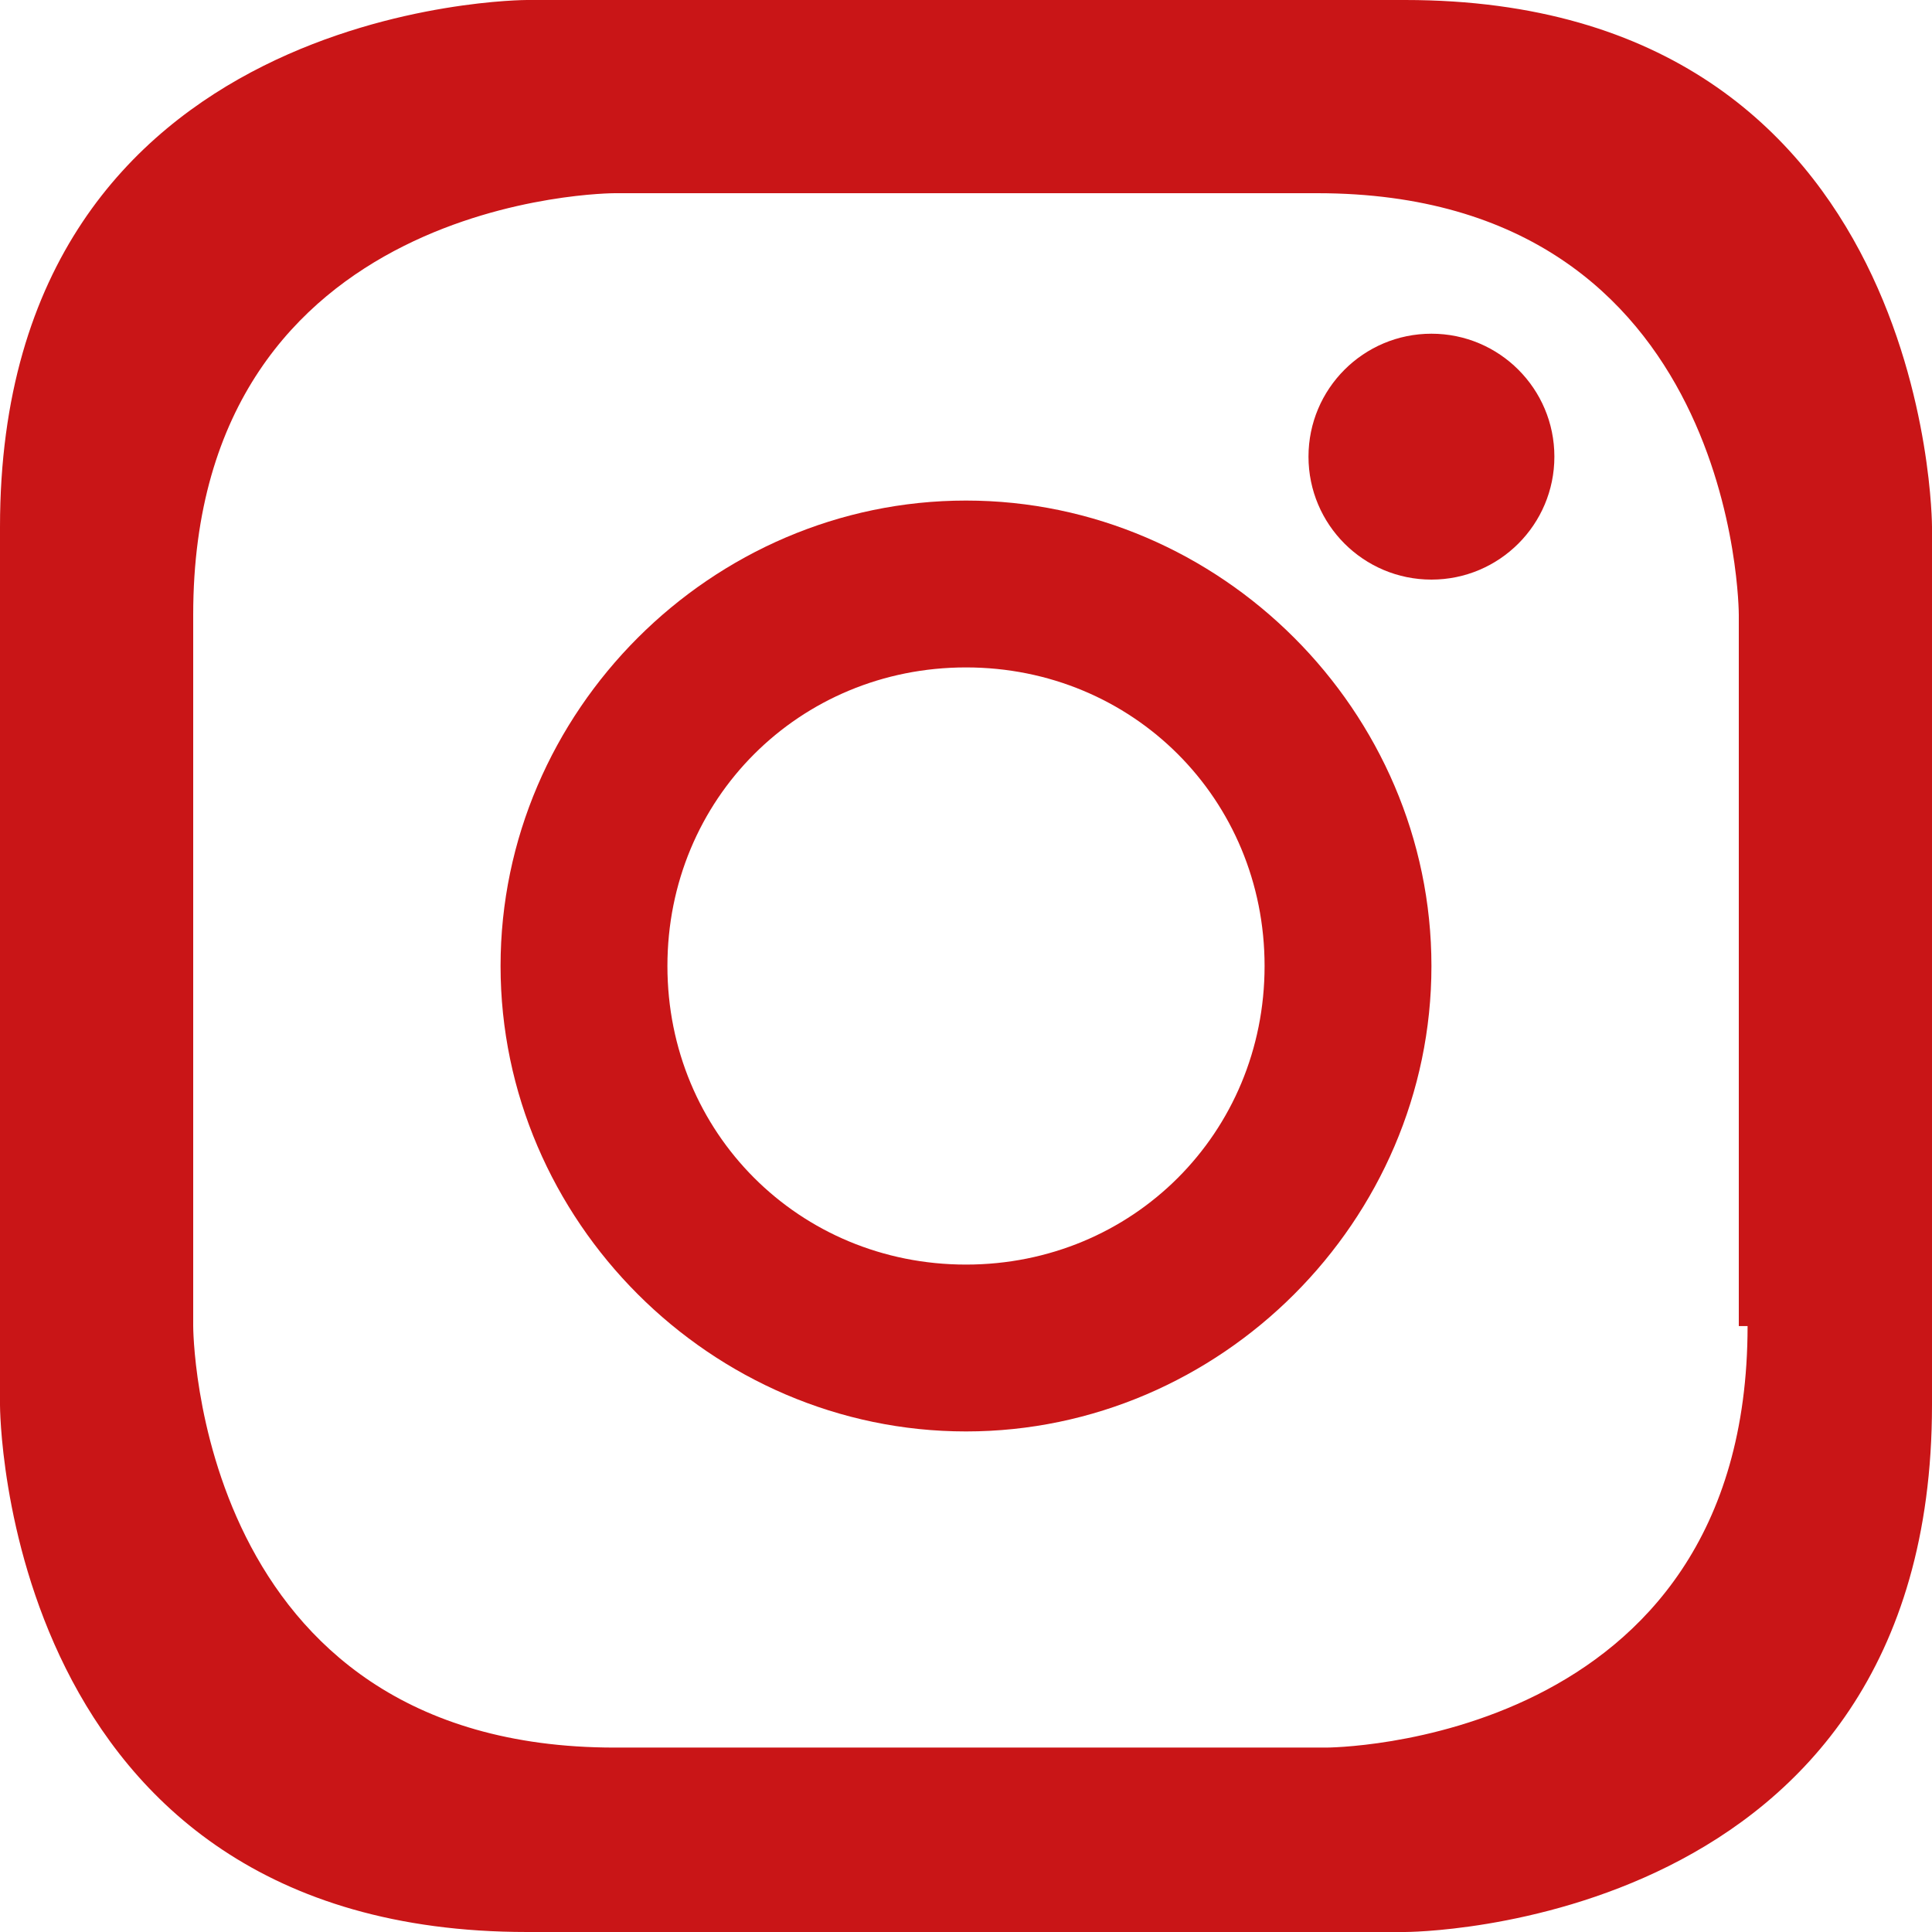 <?xml version="1.0" encoding="utf-8"?>
<svg version="1.1" id="c1" xmlns="http://www.w3.org/2000/svg" xmlns:xlink="http://www.w3.org/1999/xlink" x="0px" y="0px"
	 viewBox="0 0 22 22" enable-background="new 0 0 22 22" xml:space="preserve">
<g id="shape">
	<path id="shape1" fill="#C91517" d="M16,0H6c0,0-6,0-6,6v10c0,0,0,6,6,6h10c0,0,6,0,6-6V6C22,6,22,0,16,0z M19.9,15.1
		c0,4.8-4.8,4.8-4.8,4.8H7c-4.8,0-4.8-4.8-4.8-4.8V7C2.2,2.2,7,2.2,7,2.2h8c4.8,0,4.8,4.8,4.8,4.8V15.1z"/>
	<path id="shape2" fill="#C91517" d="M11,5.7c-2.9,0-5.3,2.4-5.3,5.3c0,2.9,2.4,5.3,5.3,5.3c2.9,0,5.3-2.4,5.3-5.3
		C16.3,8.1,13.9,5.7,11,5.7z M11,14.4c-1.9,0-3.4-1.5-3.4-3.4c0-1.9,1.5-3.4,3.4-3.4s3.4,1.5,3.4,3.4C14.4,12.9,12.9,14.4,11,14.4z"
		/>
	<circle id="shape3" fill="#C91517" cx="16.3" cy="5.2" r="1.4"/>
</g>
</svg>
